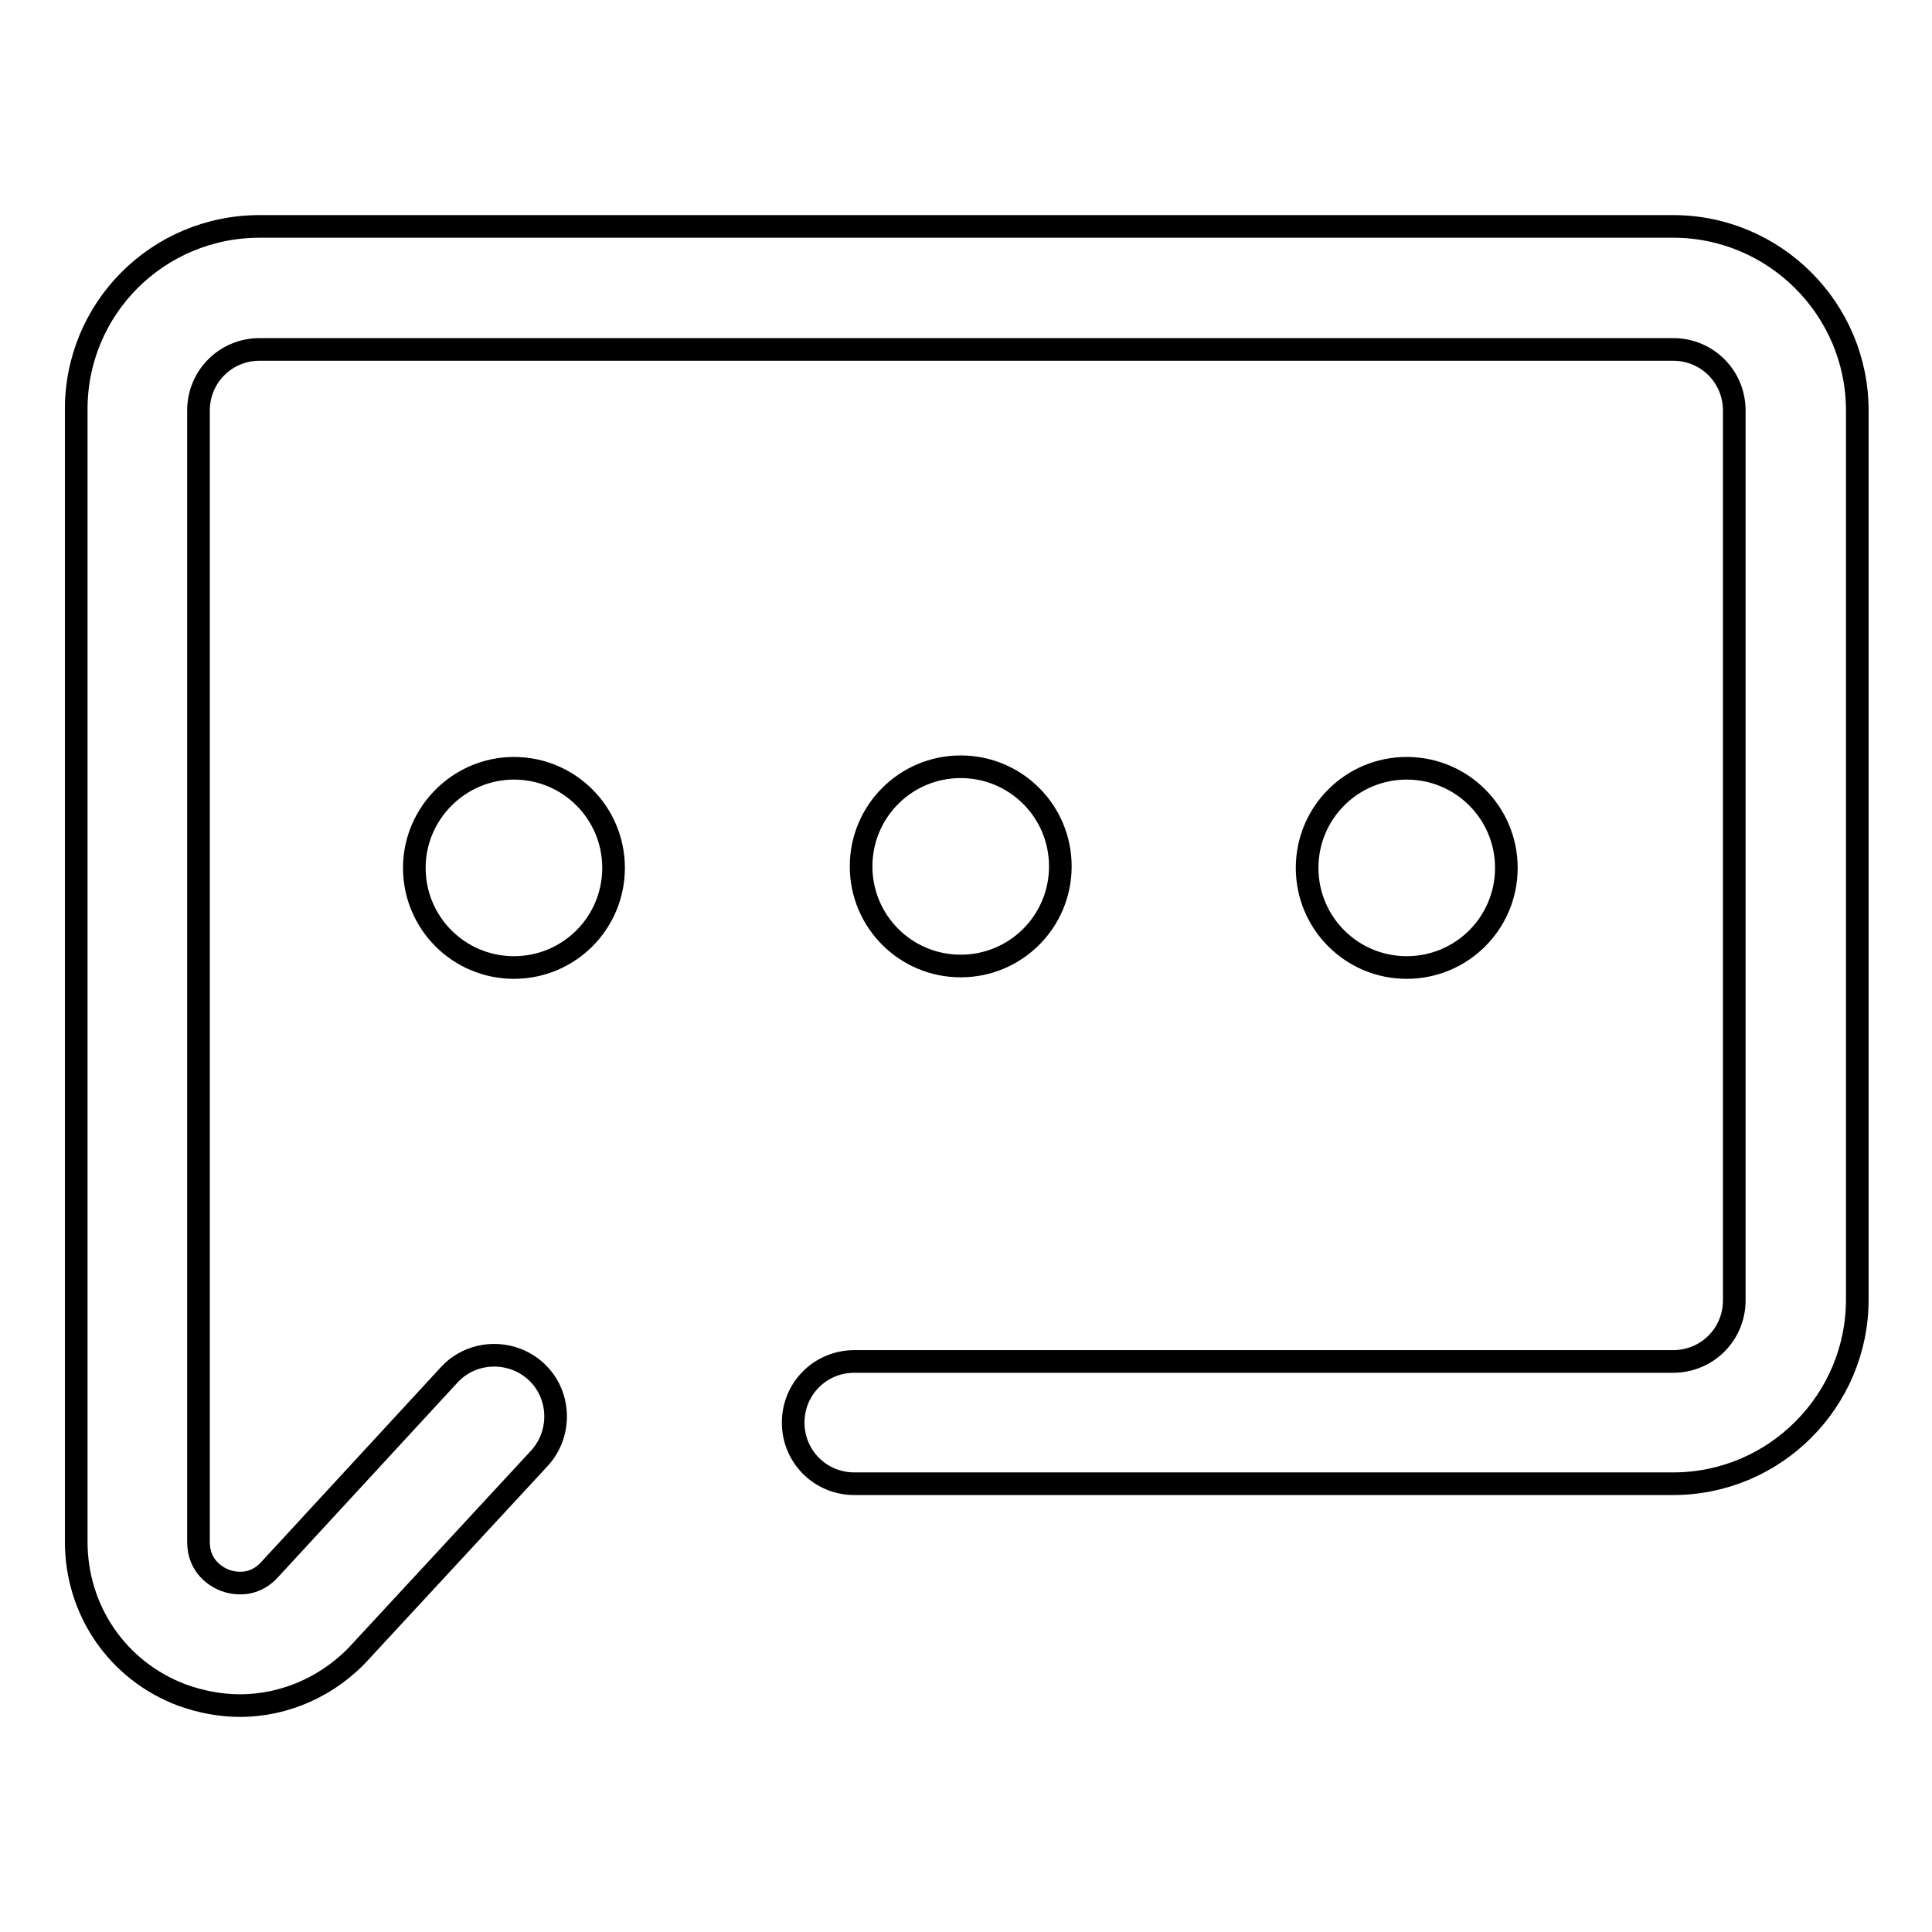 <?xml version="1.0" encoding="utf-8"?>
<!-- Svg Vector Icons : http://www.onlinewebfonts.com/icon -->
<!DOCTYPE svg PUBLIC "-//W3C//DTD SVG 1.1//EN" "http://www.w3.org/Graphics/SVG/1.1/DTD/svg11.dtd">
<svg version="1.1" xmlns="http://www.w3.org/2000/svg" xmlns:xlink="http://www.w3.org/1999/xlink" x="0px" y="0px" viewBox="0 0 256 256" enable-background="new 0 0 256 256" xml:space="preserve">
<g> <path stroke-width="3" fill-opacity="0" stroke="#000000"  d="M31.8,226c-2.6,0-5.2-0.5-7.7-1.4c-8.5-3.2-14-11.2-14-20.3V54.4C10,40.9,20.9,30,34.4,30h187.3 c13.4,0,24.4,10.9,24.4,24.4v117.8c0,13.4-10.9,24.4-24.4,24.4H113.2c-4.5,0-8.1-3.6-8.1-8.1s3.6-8.1,8.1-8.1h108.5 c4.5,0,8.1-3.6,8.1-8.1V54.4c0-4.5-3.6-8.1-8.1-8.1H34.4c-4.5,0-8.1,3.6-8.1,8.1v149.9c0,3.4,2.5,4.7,3.5,5.1c1.1,0.4,3.8,1,6-1.5 l23.7-25.7c3-3.3,8.2-3.5,11.5-0.5c3.3,3,3.5,8.2,0.5,11.5l-23.6,25.5C43.7,223.4,37.8,226,31.8,226z M54.9,115 c0,7.3,5.9,13.2,13.2,13.2c7.3,0,13.2-5.9,13.2-13.2l0,0c0-7.3-5.9-13.2-13.2-13.2C60.9,101.8,54.9,107.7,54.9,115z M114.1,114.8 c0,7.3,5.9,13.2,13.2,13.2c7.3,0,13.2-5.9,13.2-13.2c0-7.3-5.9-13.2-13.2-13.2C120,101.6,114.1,107.5,114.1,114.8z M173.2,115 c0,7.3,5.9,13.2,13.2,13.2s13.2-5.9,13.2-13.2l0,0c0-7.3-5.9-13.2-13.2-13.2S173.2,107.7,173.2,115z"/></g>
</svg>